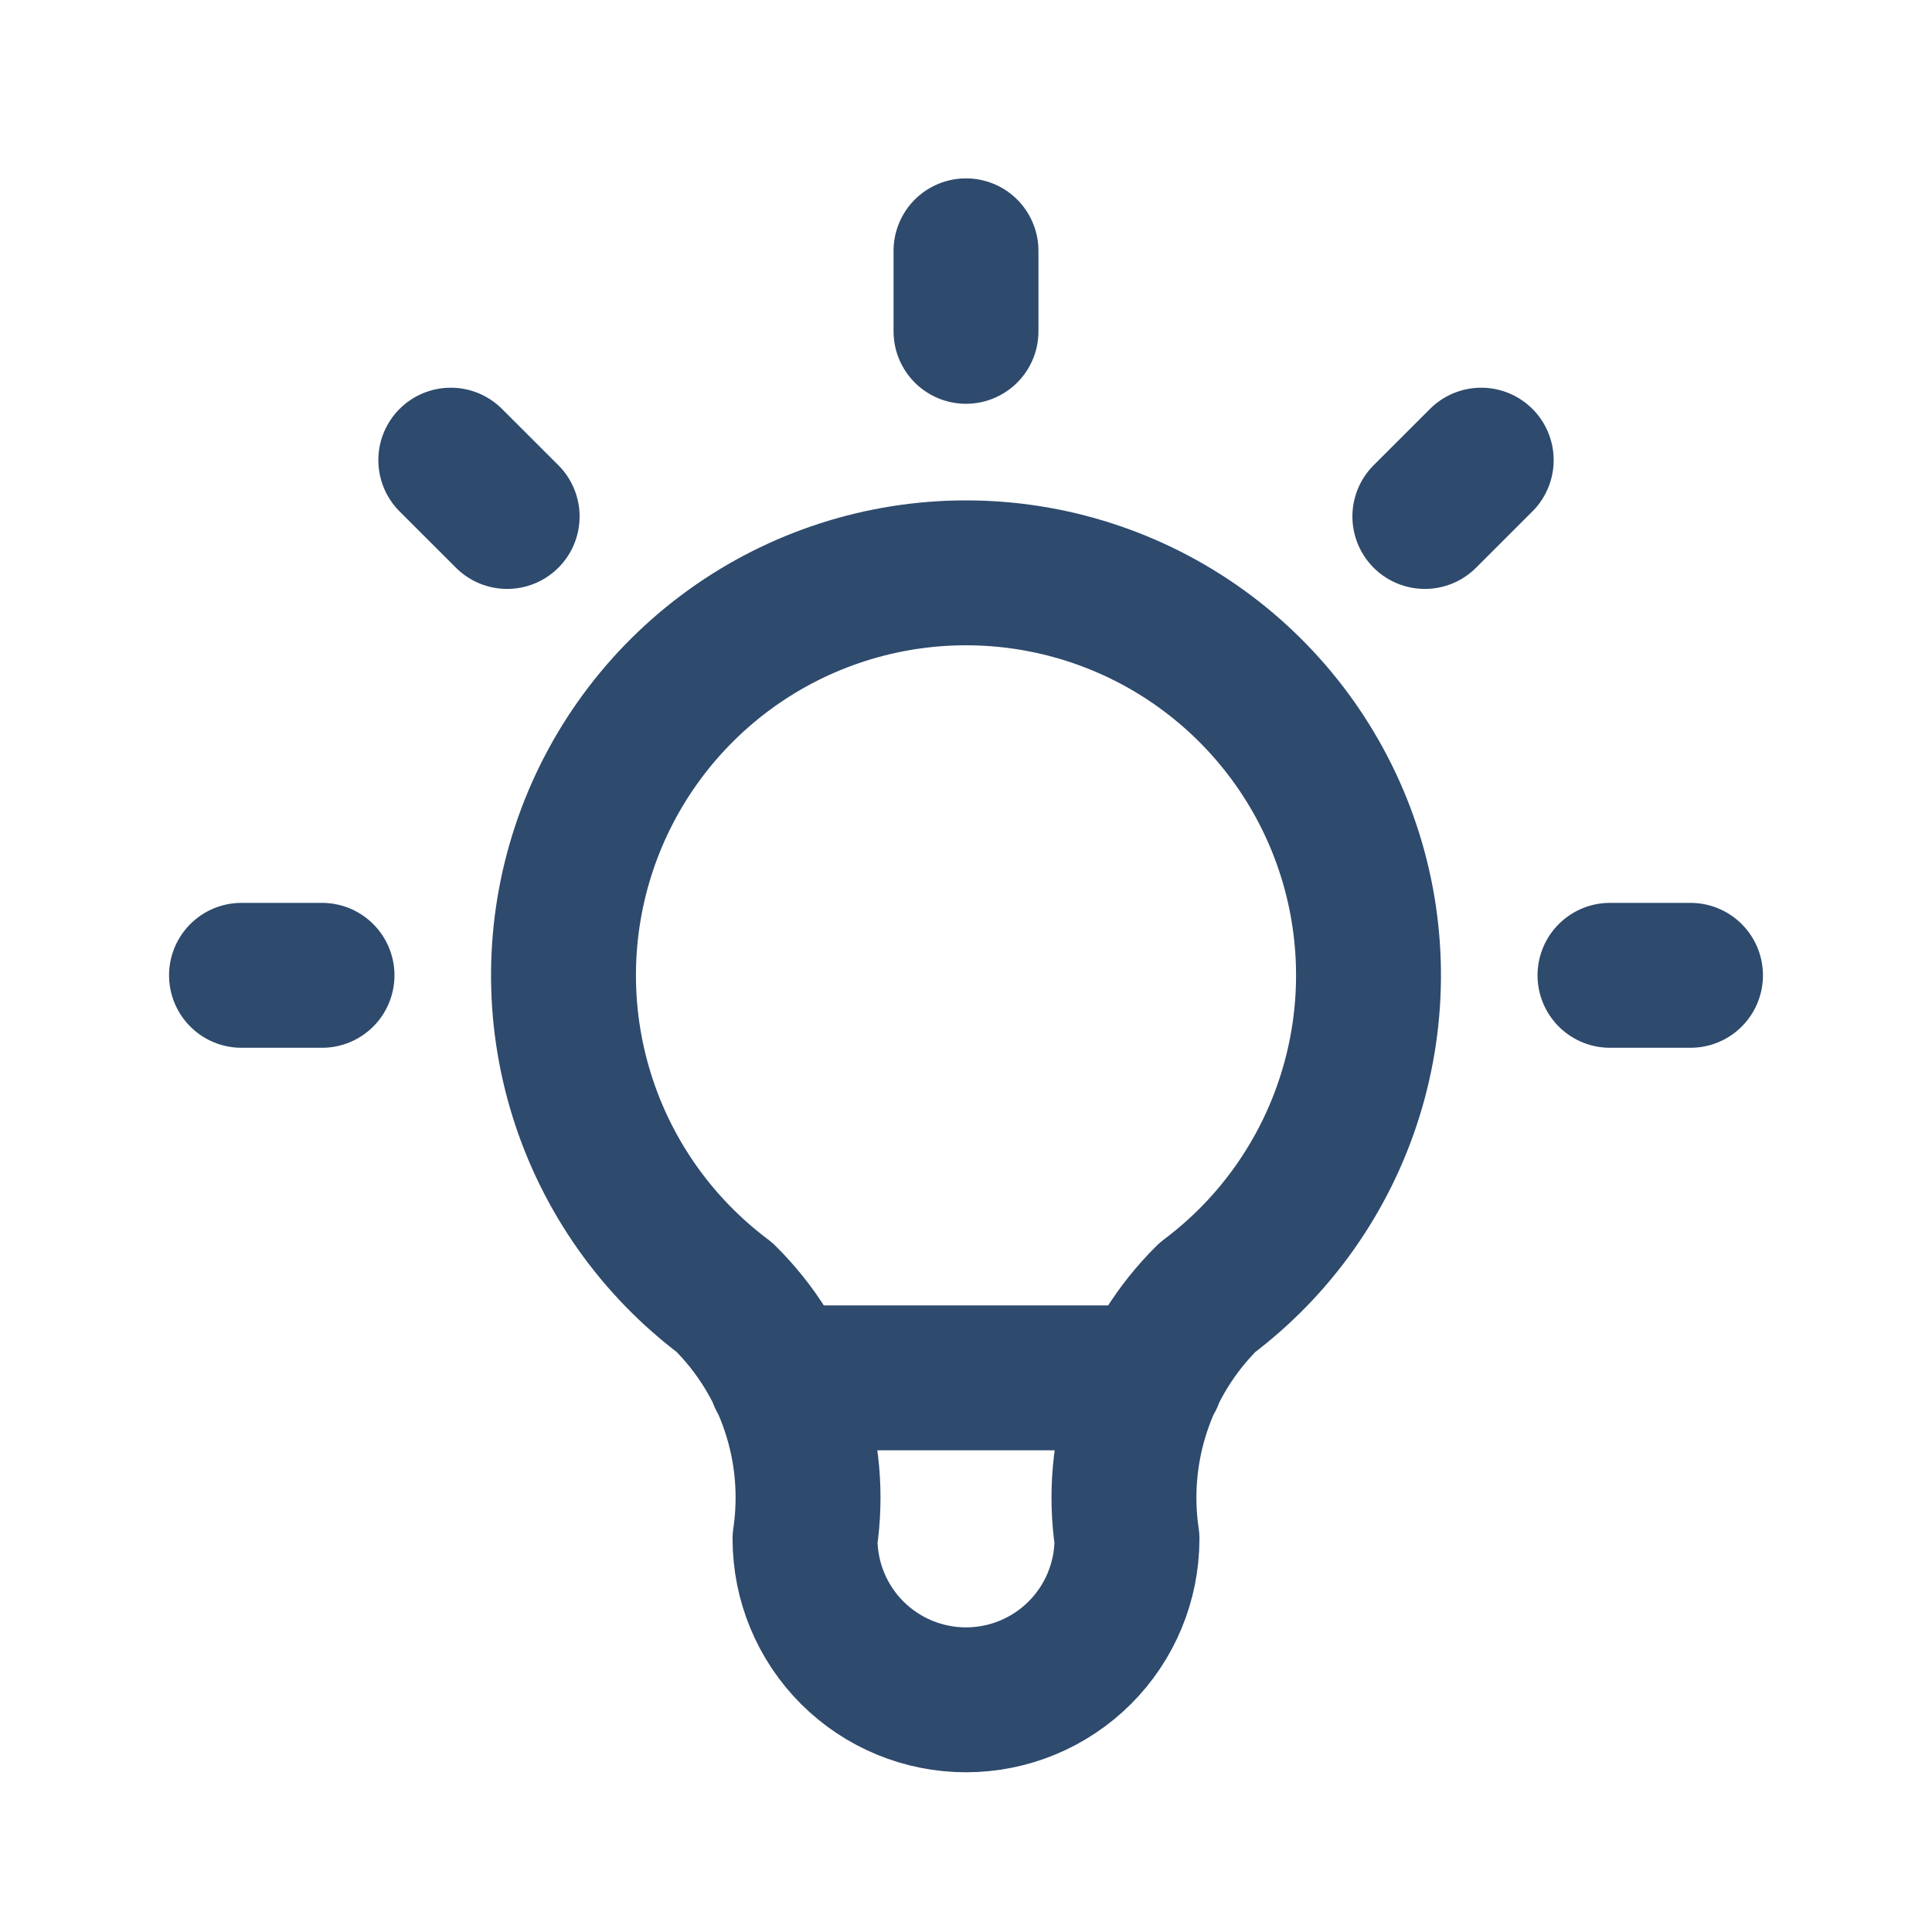 <svg width="40" height="40" viewBox="0 0 40 40" fill="none" xmlns="http://www.w3.org/2000/svg">
<path d="M5 20.193H6.667M20 5.193V6.86M33.333 20.193H35M9.333 9.527L10.5 10.693M30.667 9.527L29.5 10.693M16.167 28.527H23.833M15 26.86C13.601 25.811 12.567 24.348 12.046 22.678C11.524 21.009 11.541 19.217 12.094 17.558C12.647 15.899 13.709 14.456 15.127 13.433C16.546 12.41 18.251 11.86 20 11.86C21.749 11.86 23.454 12.41 24.873 13.433C26.291 14.456 27.353 15.899 27.906 17.558C28.459 19.217 28.476 21.009 27.954 22.678C27.433 24.348 26.399 25.811 25 26.86C24.349 27.504 23.859 28.292 23.57 29.161C23.28 30.03 23.199 30.954 23.333 31.86C23.333 32.744 22.982 33.592 22.357 34.217C21.732 34.842 20.884 35.193 20 35.193C19.116 35.193 18.268 34.842 17.643 34.217C17.018 33.592 16.667 32.744 16.667 31.86C16.801 30.954 16.72 30.03 16.43 29.161C16.141 28.292 15.651 27.504 15 26.86Z" stroke="#2E4A6D" stroke-width="3" stroke-linecap="round" stroke-linejoin="round"/>
</svg>
